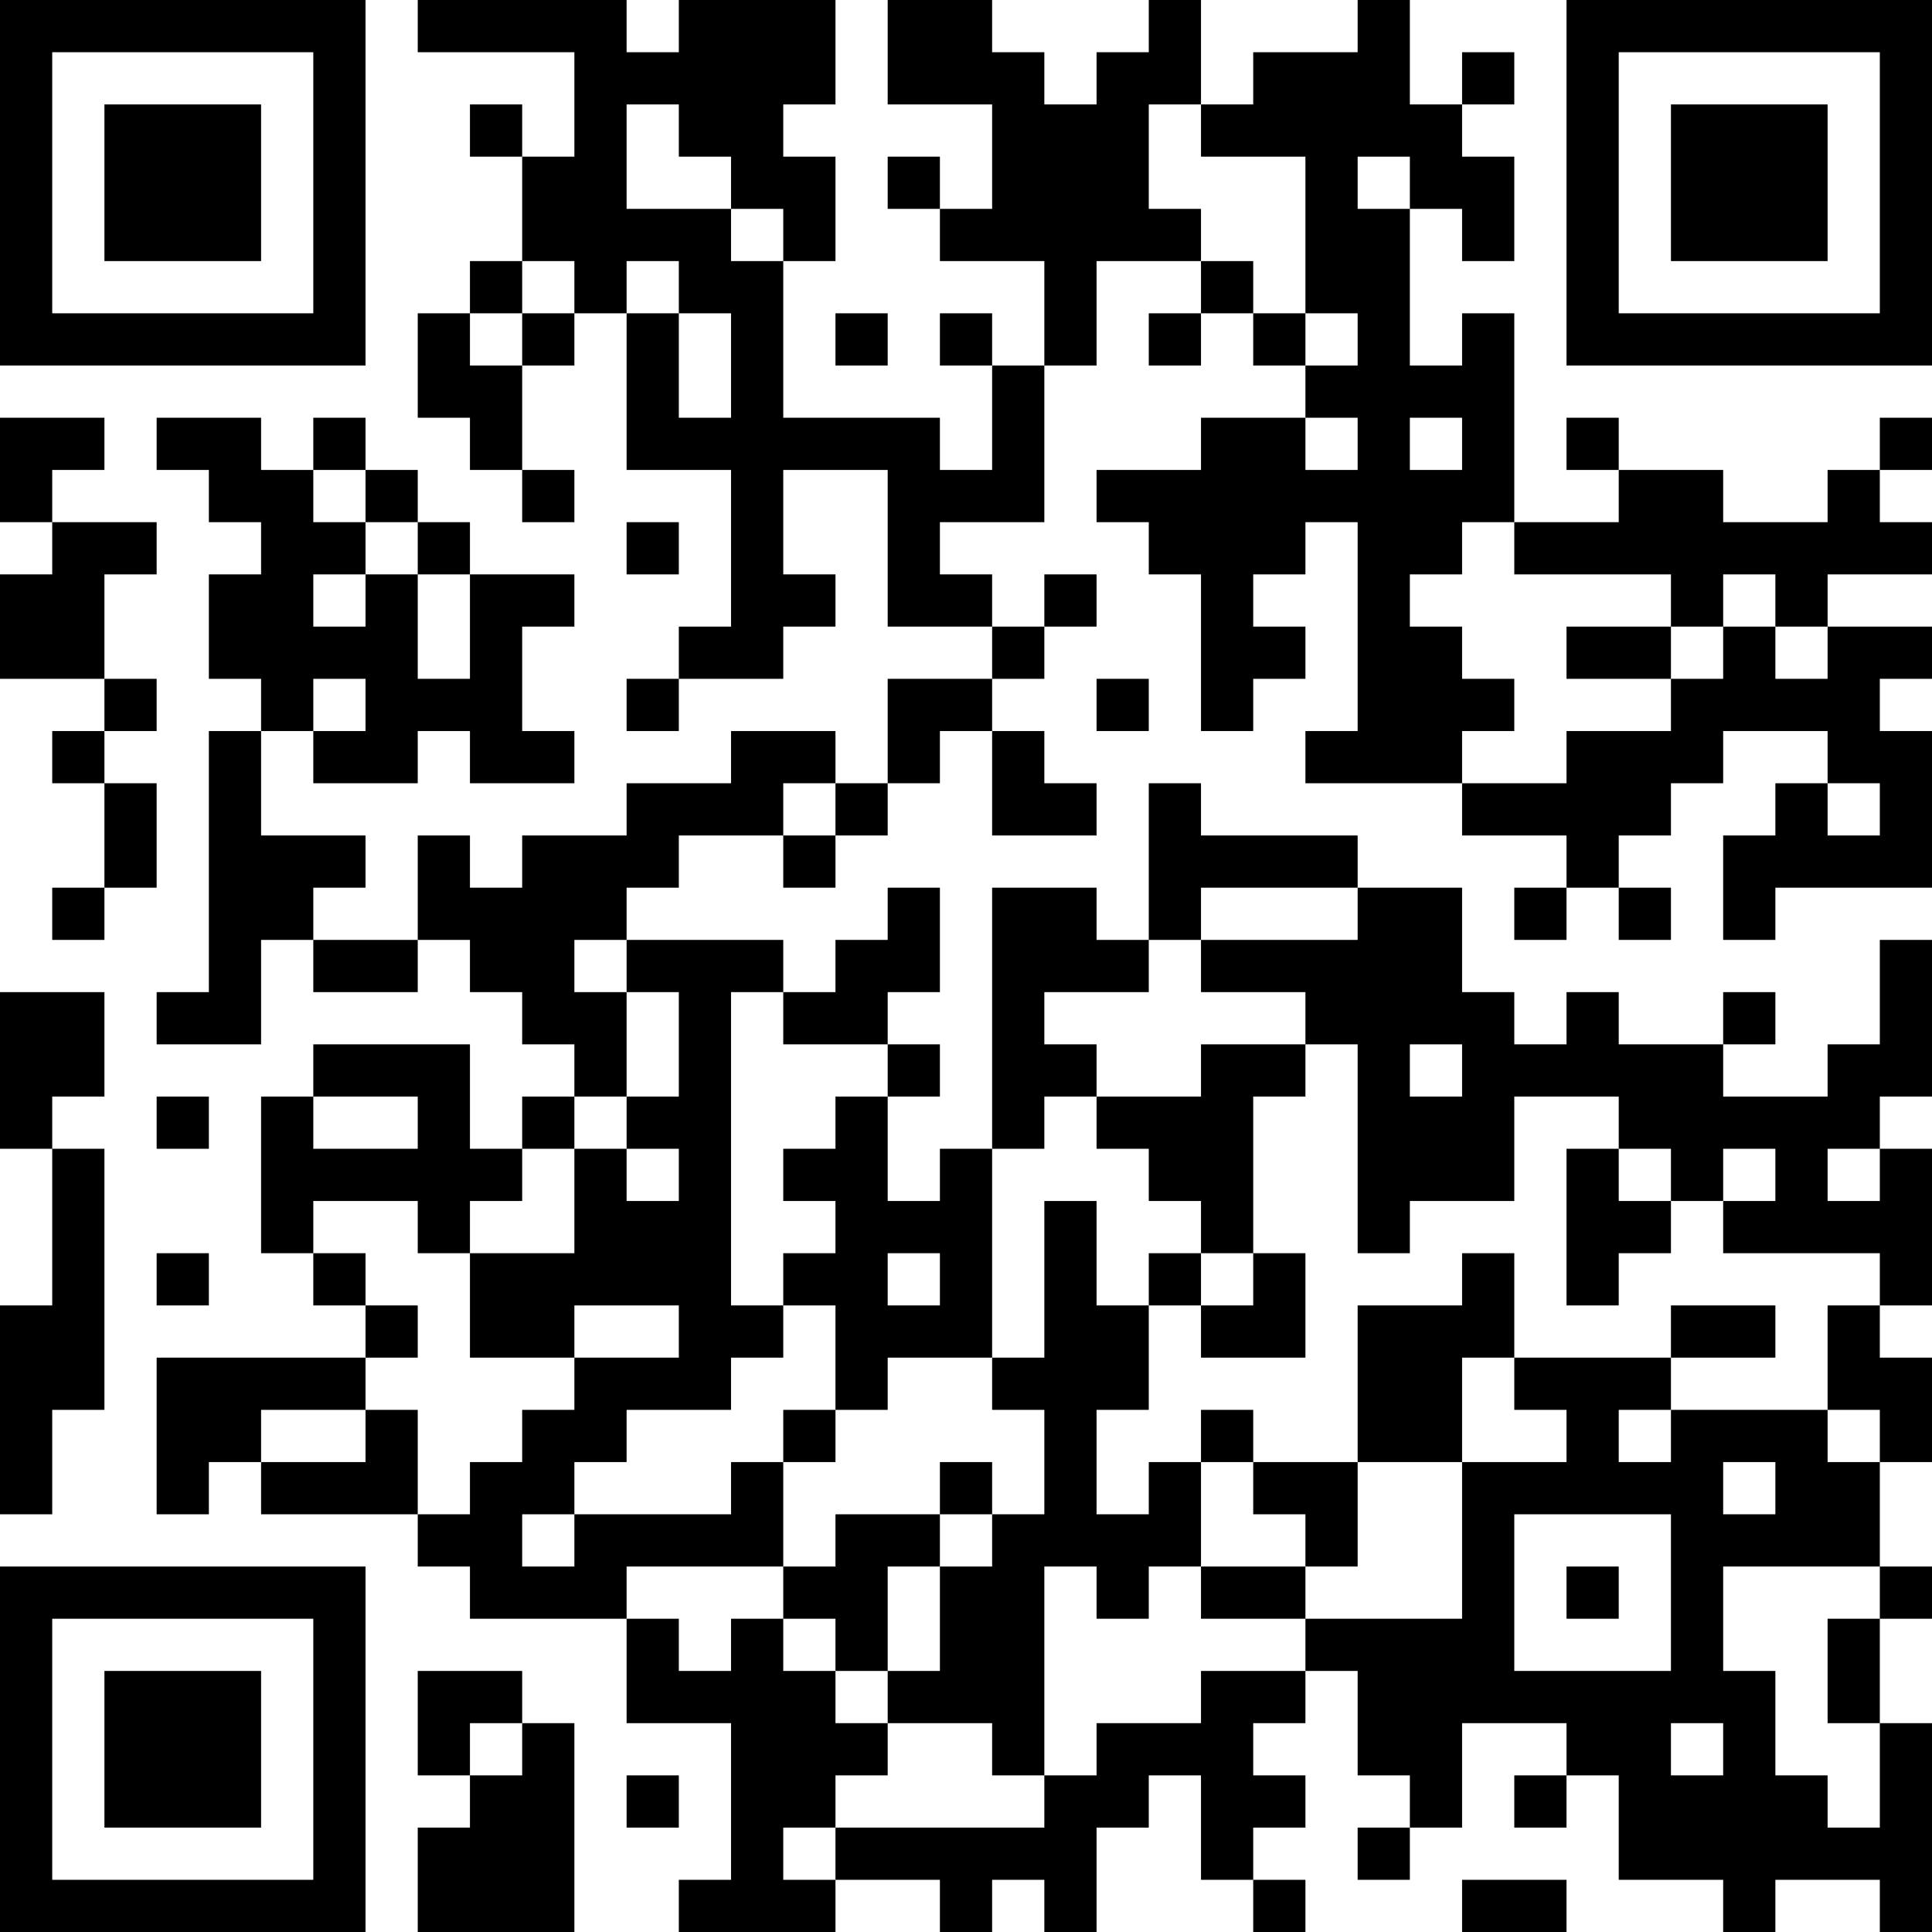 <?xml version="1.0" encoding="UTF-8"?>
<svg xmlns="http://www.w3.org/2000/svg" version="1.1" width="400" height="400" viewBox="0 0 400 400"><rect x="0" y="0" width="400" height="400" fill="#ffffff"/><g transform="scale(10.811)"><g transform="translate(0,0)"><path fill-rule="evenodd" d="M8 0L8 1L11 1L11 3L10 3L10 2L9 2L9 3L10 3L10 5L9 5L9 6L8 6L8 8L9 8L9 9L10 9L10 10L11 10L11 9L10 9L10 7L11 7L11 6L12 6L12 9L14 9L14 12L13 12L13 13L12 13L12 14L13 14L13 13L15 13L15 12L16 12L16 11L15 11L15 9L17 9L17 12L19 12L19 13L17 13L17 15L16 15L16 14L14 14L14 15L12 15L12 16L10 16L10 17L9 17L9 16L8 16L8 18L6 18L6 17L7 17L7 16L5 16L5 14L6 14L6 15L8 15L8 14L9 14L9 15L11 15L11 14L10 14L10 12L11 12L11 11L9 11L9 10L8 10L8 9L7 9L7 8L6 8L6 9L5 9L5 8L3 8L3 9L4 9L4 10L5 10L5 11L4 11L4 13L5 13L5 14L4 14L4 19L3 19L3 20L5 20L5 18L6 18L6 19L8 19L8 18L9 18L9 19L10 19L10 20L11 20L11 21L10 21L10 22L9 22L9 20L6 20L6 21L5 21L5 24L6 24L6 25L7 25L7 26L3 26L3 29L4 29L4 28L5 28L5 29L8 29L8 30L9 30L9 31L12 31L12 33L14 33L14 36L13 36L13 37L16 37L16 36L18 36L18 37L19 37L19 36L20 36L20 37L21 37L21 35L22 35L22 34L23 34L23 36L24 36L24 37L25 37L25 36L24 36L24 35L25 35L25 34L24 34L24 33L25 33L25 32L26 32L26 34L27 34L27 35L26 35L26 36L27 36L27 35L28 35L28 33L30 33L30 34L29 34L29 35L30 35L30 34L31 34L31 36L33 36L33 37L34 37L34 36L36 36L36 37L37 37L37 33L36 33L36 31L37 31L37 30L36 30L36 28L37 28L37 26L36 26L36 25L37 25L37 22L36 22L36 21L37 21L37 18L36 18L36 20L35 20L35 21L33 21L33 20L34 20L34 19L33 19L33 20L31 20L31 19L30 19L30 20L29 20L29 19L28 19L28 17L26 17L26 16L23 16L23 15L22 15L22 18L21 18L21 17L19 17L19 22L18 22L18 23L17 23L17 21L18 21L18 20L17 20L17 19L18 19L18 17L17 17L17 18L16 18L16 19L15 19L15 18L12 18L12 17L13 17L13 16L15 16L15 17L16 17L16 16L17 16L17 15L18 15L18 14L19 14L19 16L21 16L21 15L20 15L20 14L19 14L19 13L20 13L20 12L21 12L21 11L20 11L20 12L19 12L19 11L18 11L18 10L20 10L20 7L21 7L21 5L23 5L23 6L22 6L22 7L23 7L23 6L24 6L24 7L25 7L25 8L23 8L23 9L21 9L21 10L22 10L22 11L23 11L23 14L24 14L24 13L25 13L25 12L24 12L24 11L25 11L25 10L26 10L26 14L25 14L25 15L28 15L28 16L30 16L30 17L29 17L29 18L30 18L30 17L31 17L31 18L32 18L32 17L31 17L31 16L32 16L32 15L33 15L33 14L35 14L35 15L34 15L34 16L33 16L33 18L34 18L34 17L37 17L37 14L36 14L36 13L37 13L37 12L35 12L35 11L37 11L37 10L36 10L36 9L37 9L37 8L36 8L36 9L35 9L35 10L33 10L33 9L31 9L31 8L30 8L30 9L31 9L31 10L29 10L29 6L28 6L28 7L27 7L27 4L28 4L28 5L29 5L29 3L28 3L28 2L29 2L29 1L28 1L28 2L27 2L27 0L26 0L26 1L24 1L24 2L23 2L23 0L22 0L22 1L21 1L21 2L20 2L20 1L19 1L19 0L17 0L17 2L19 2L19 4L18 4L18 3L17 3L17 4L18 4L18 5L20 5L20 7L19 7L19 6L18 6L18 7L19 7L19 9L18 9L18 8L15 8L15 5L16 5L16 3L15 3L15 2L16 2L16 0L13 0L13 1L12 1L12 0ZM12 2L12 4L14 4L14 5L15 5L15 4L14 4L14 3L13 3L13 2ZM22 2L22 4L23 4L23 5L24 5L24 6L25 6L25 7L26 7L26 6L25 6L25 3L23 3L23 2ZM26 3L26 4L27 4L27 3ZM10 5L10 6L9 6L9 7L10 7L10 6L11 6L11 5ZM12 5L12 6L13 6L13 8L14 8L14 6L13 6L13 5ZM16 6L16 7L17 7L17 6ZM0 8L0 10L1 10L1 11L0 11L0 13L2 13L2 14L1 14L1 15L2 15L2 17L1 17L1 18L2 18L2 17L3 17L3 15L2 15L2 14L3 14L3 13L2 13L2 11L3 11L3 10L1 10L1 9L2 9L2 8ZM25 8L25 9L26 9L26 8ZM27 8L27 9L28 9L28 8ZM6 9L6 10L7 10L7 11L6 11L6 12L7 12L7 11L8 11L8 13L9 13L9 11L8 11L8 10L7 10L7 9ZM12 10L12 11L13 11L13 10ZM28 10L28 11L27 11L27 12L28 12L28 13L29 13L29 14L28 14L28 15L30 15L30 14L32 14L32 13L33 13L33 12L34 12L34 13L35 13L35 12L34 12L34 11L33 11L33 12L32 12L32 11L29 11L29 10ZM30 12L30 13L32 13L32 12ZM6 13L6 14L7 14L7 13ZM21 13L21 14L22 14L22 13ZM15 15L15 16L16 16L16 15ZM35 15L35 16L36 16L36 15ZM23 17L23 18L22 18L22 19L20 19L20 20L21 20L21 21L20 21L20 22L19 22L19 26L17 26L17 27L16 27L16 25L15 25L15 24L16 24L16 23L15 23L15 22L16 22L16 21L17 21L17 20L15 20L15 19L14 19L14 25L15 25L15 26L14 26L14 27L12 27L12 28L11 28L11 29L10 29L10 30L11 30L11 29L14 29L14 28L15 28L15 30L12 30L12 31L13 31L13 32L14 32L14 31L15 31L15 32L16 32L16 33L17 33L17 34L16 34L16 35L15 35L15 36L16 36L16 35L20 35L20 34L21 34L21 33L23 33L23 32L25 32L25 31L28 31L28 28L30 28L30 27L29 27L29 26L32 26L32 27L31 27L31 28L32 28L32 27L35 27L35 28L36 28L36 27L35 27L35 25L36 25L36 24L33 24L33 23L34 23L34 22L33 22L33 23L32 23L32 22L31 22L31 21L29 21L29 23L27 23L27 24L26 24L26 20L25 20L25 19L23 19L23 18L26 18L26 17ZM11 18L11 19L12 19L12 21L11 21L11 22L10 22L10 23L9 23L9 24L8 24L8 23L6 23L6 24L7 24L7 25L8 25L8 26L7 26L7 27L5 27L5 28L7 28L7 27L8 27L8 29L9 29L9 28L10 28L10 27L11 27L11 26L13 26L13 25L11 25L11 26L9 26L9 24L11 24L11 22L12 22L12 23L13 23L13 22L12 22L12 21L13 21L13 19L12 19L12 18ZM0 19L0 22L1 22L1 25L0 25L0 29L1 29L1 27L2 27L2 22L1 22L1 21L2 21L2 19ZM23 20L23 21L21 21L21 22L22 22L22 23L23 23L23 24L22 24L22 25L21 25L21 23L20 23L20 26L19 26L19 27L20 27L20 29L19 29L19 28L18 28L18 29L16 29L16 30L15 30L15 31L16 31L16 32L17 32L17 33L19 33L19 34L20 34L20 30L21 30L21 31L22 31L22 30L23 30L23 31L25 31L25 30L26 30L26 28L28 28L28 26L29 26L29 24L28 24L28 25L26 25L26 28L24 28L24 27L23 27L23 28L22 28L22 29L21 29L21 27L22 27L22 25L23 25L23 26L25 26L25 24L24 24L24 21L25 21L25 20ZM27 20L27 21L28 21L28 20ZM3 21L3 22L4 22L4 21ZM6 21L6 22L8 22L8 21ZM30 22L30 25L31 25L31 24L32 24L32 23L31 23L31 22ZM35 22L35 23L36 23L36 22ZM3 24L3 25L4 25L4 24ZM17 24L17 25L18 25L18 24ZM23 24L23 25L24 25L24 24ZM32 25L32 26L34 26L34 25ZM15 27L15 28L16 28L16 27ZM23 28L23 30L25 30L25 29L24 29L24 28ZM33 28L33 29L34 29L34 28ZM18 29L18 30L17 30L17 32L18 32L18 30L19 30L19 29ZM29 29L29 32L32 32L32 29ZM30 30L30 31L31 31L31 30ZM33 30L33 32L34 32L34 34L35 34L35 35L36 35L36 33L35 33L35 31L36 31L36 30ZM8 32L8 34L9 34L9 35L8 35L8 37L11 37L11 33L10 33L10 32ZM9 33L9 34L10 34L10 33ZM32 33L32 34L33 34L33 33ZM12 34L12 35L13 35L13 34ZM28 36L28 37L30 37L30 36ZM0 0L0 7L7 7L7 0ZM1 1L1 6L6 6L6 1ZM2 2L2 5L5 5L5 2ZM30 0L30 7L37 7L37 0ZM31 1L31 6L36 6L36 1ZM32 2L32 5L35 5L35 2ZM0 30L0 37L7 37L7 30ZM1 31L1 36L6 36L6 31ZM2 32L2 35L5 35L5 32Z" fill="#000000"/></g></g></svg>
